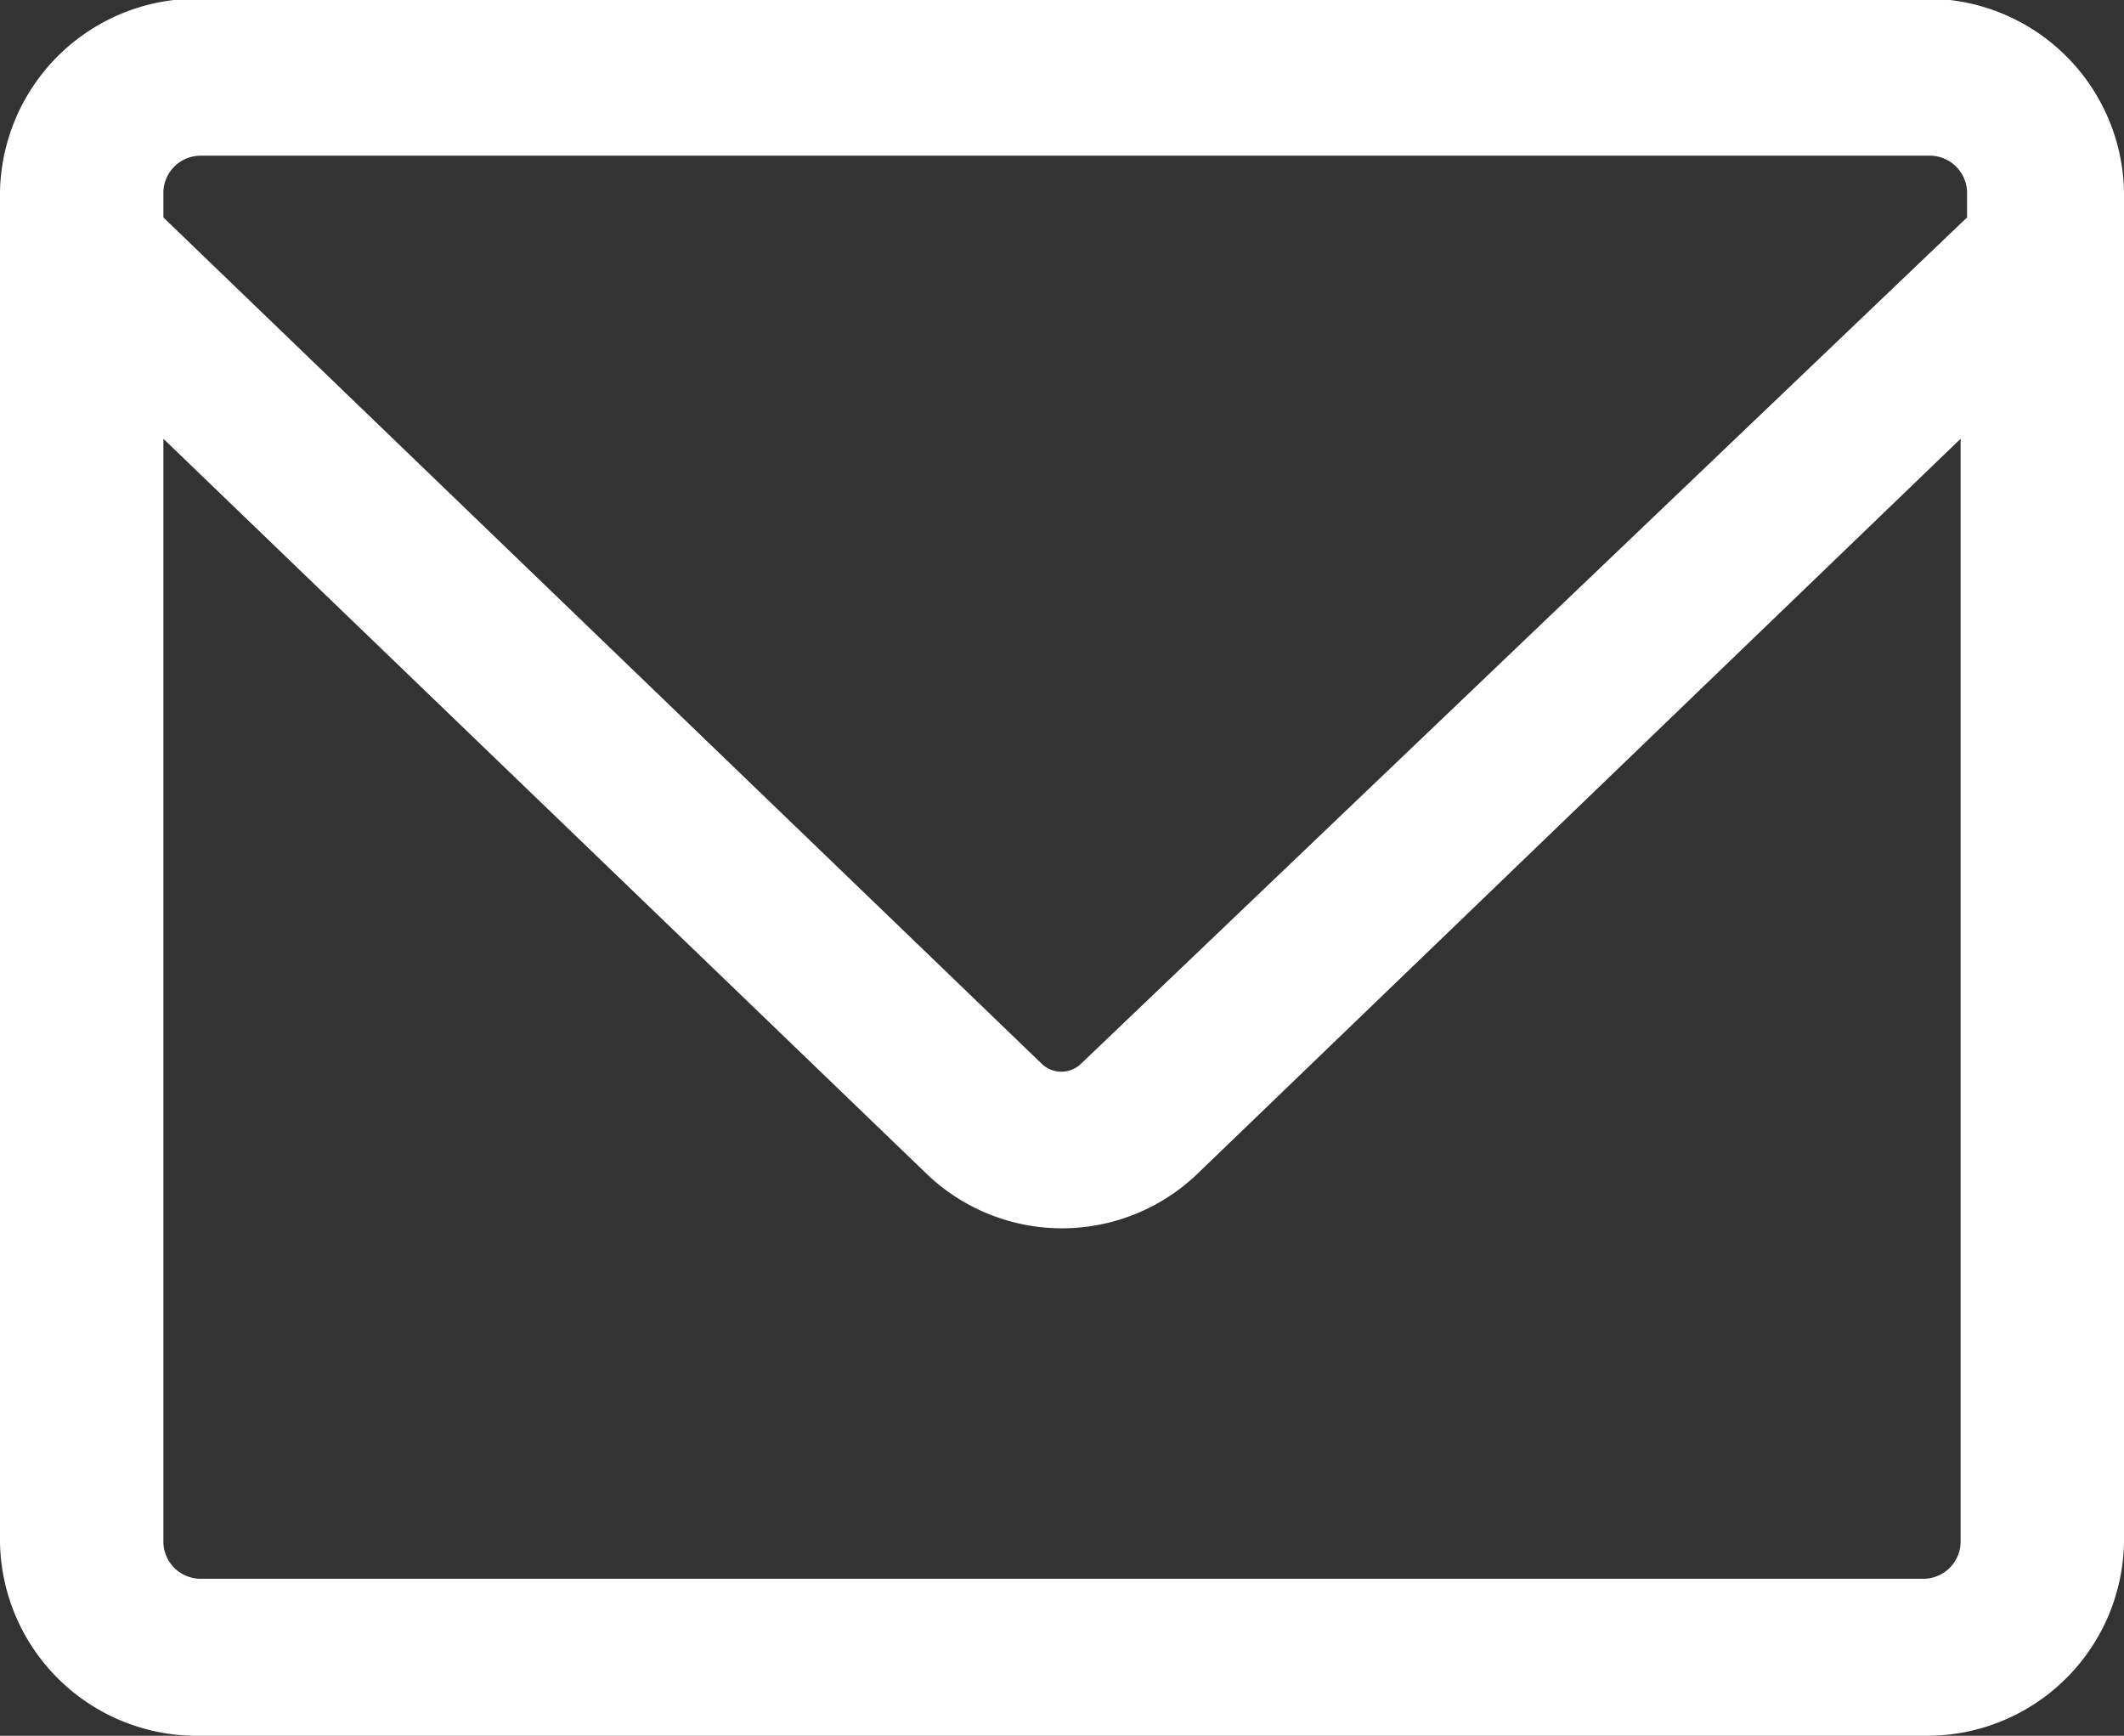 <?xml version="1.0" encoding="UTF-8"?>
<svg xmlns="http://www.w3.org/2000/svg" xmlns:xlink="http://www.w3.org/1999/xlink" viewBox="0 0 16.51 13.49">
  <rect x="0" y="0" width="16.51" height="13.49" fill="#333333" stroke="none"/>
  <defs>
    <style>.cls-1{fill:none;}.cls-2{clip-path:url(#clip-path);}.cls-3{fill:#fff;}</style>
    <clipPath id="clip-path" transform="translate(0 -0.01)">
      <rect class="cls-1" width="16.51" height="13.51"></rect>
    </clipPath>
  </defs>
  <title>Asset 3</title>
  <g id="Layer_2" data-name="Layer 2">
    <g id="Layer_1-2" data-name="Layer 1">
      <g class="cls-2">
        <path class="cls-3" d="M15.24,12a.29.29,0,0,1-.29.28H1.56A.29.29,0,0,1,1.27,12V3.42L7.21,9.14a1.52,1.52,0,0,0,2.09,0l5.94-5.72V12ZM1.27,1.5a.29.29,0,0,1,.29-.28H15a.29.29,0,0,1,.29.28V1.7L8.4,8.28a.22.22,0,0,1-.3,0L1.27,1.7ZM15,0H1.56A1.53,1.53,0,0,0,0,1.5V12a1.53,1.53,0,0,0,1.56,1.5H15A1.53,1.53,0,0,0,16.51,12V1.5A1.53,1.53,0,0,0,15,0Z" transform="translate(0 -0.01)"></path>
      </g>
    </g>
  </g>
</svg>
